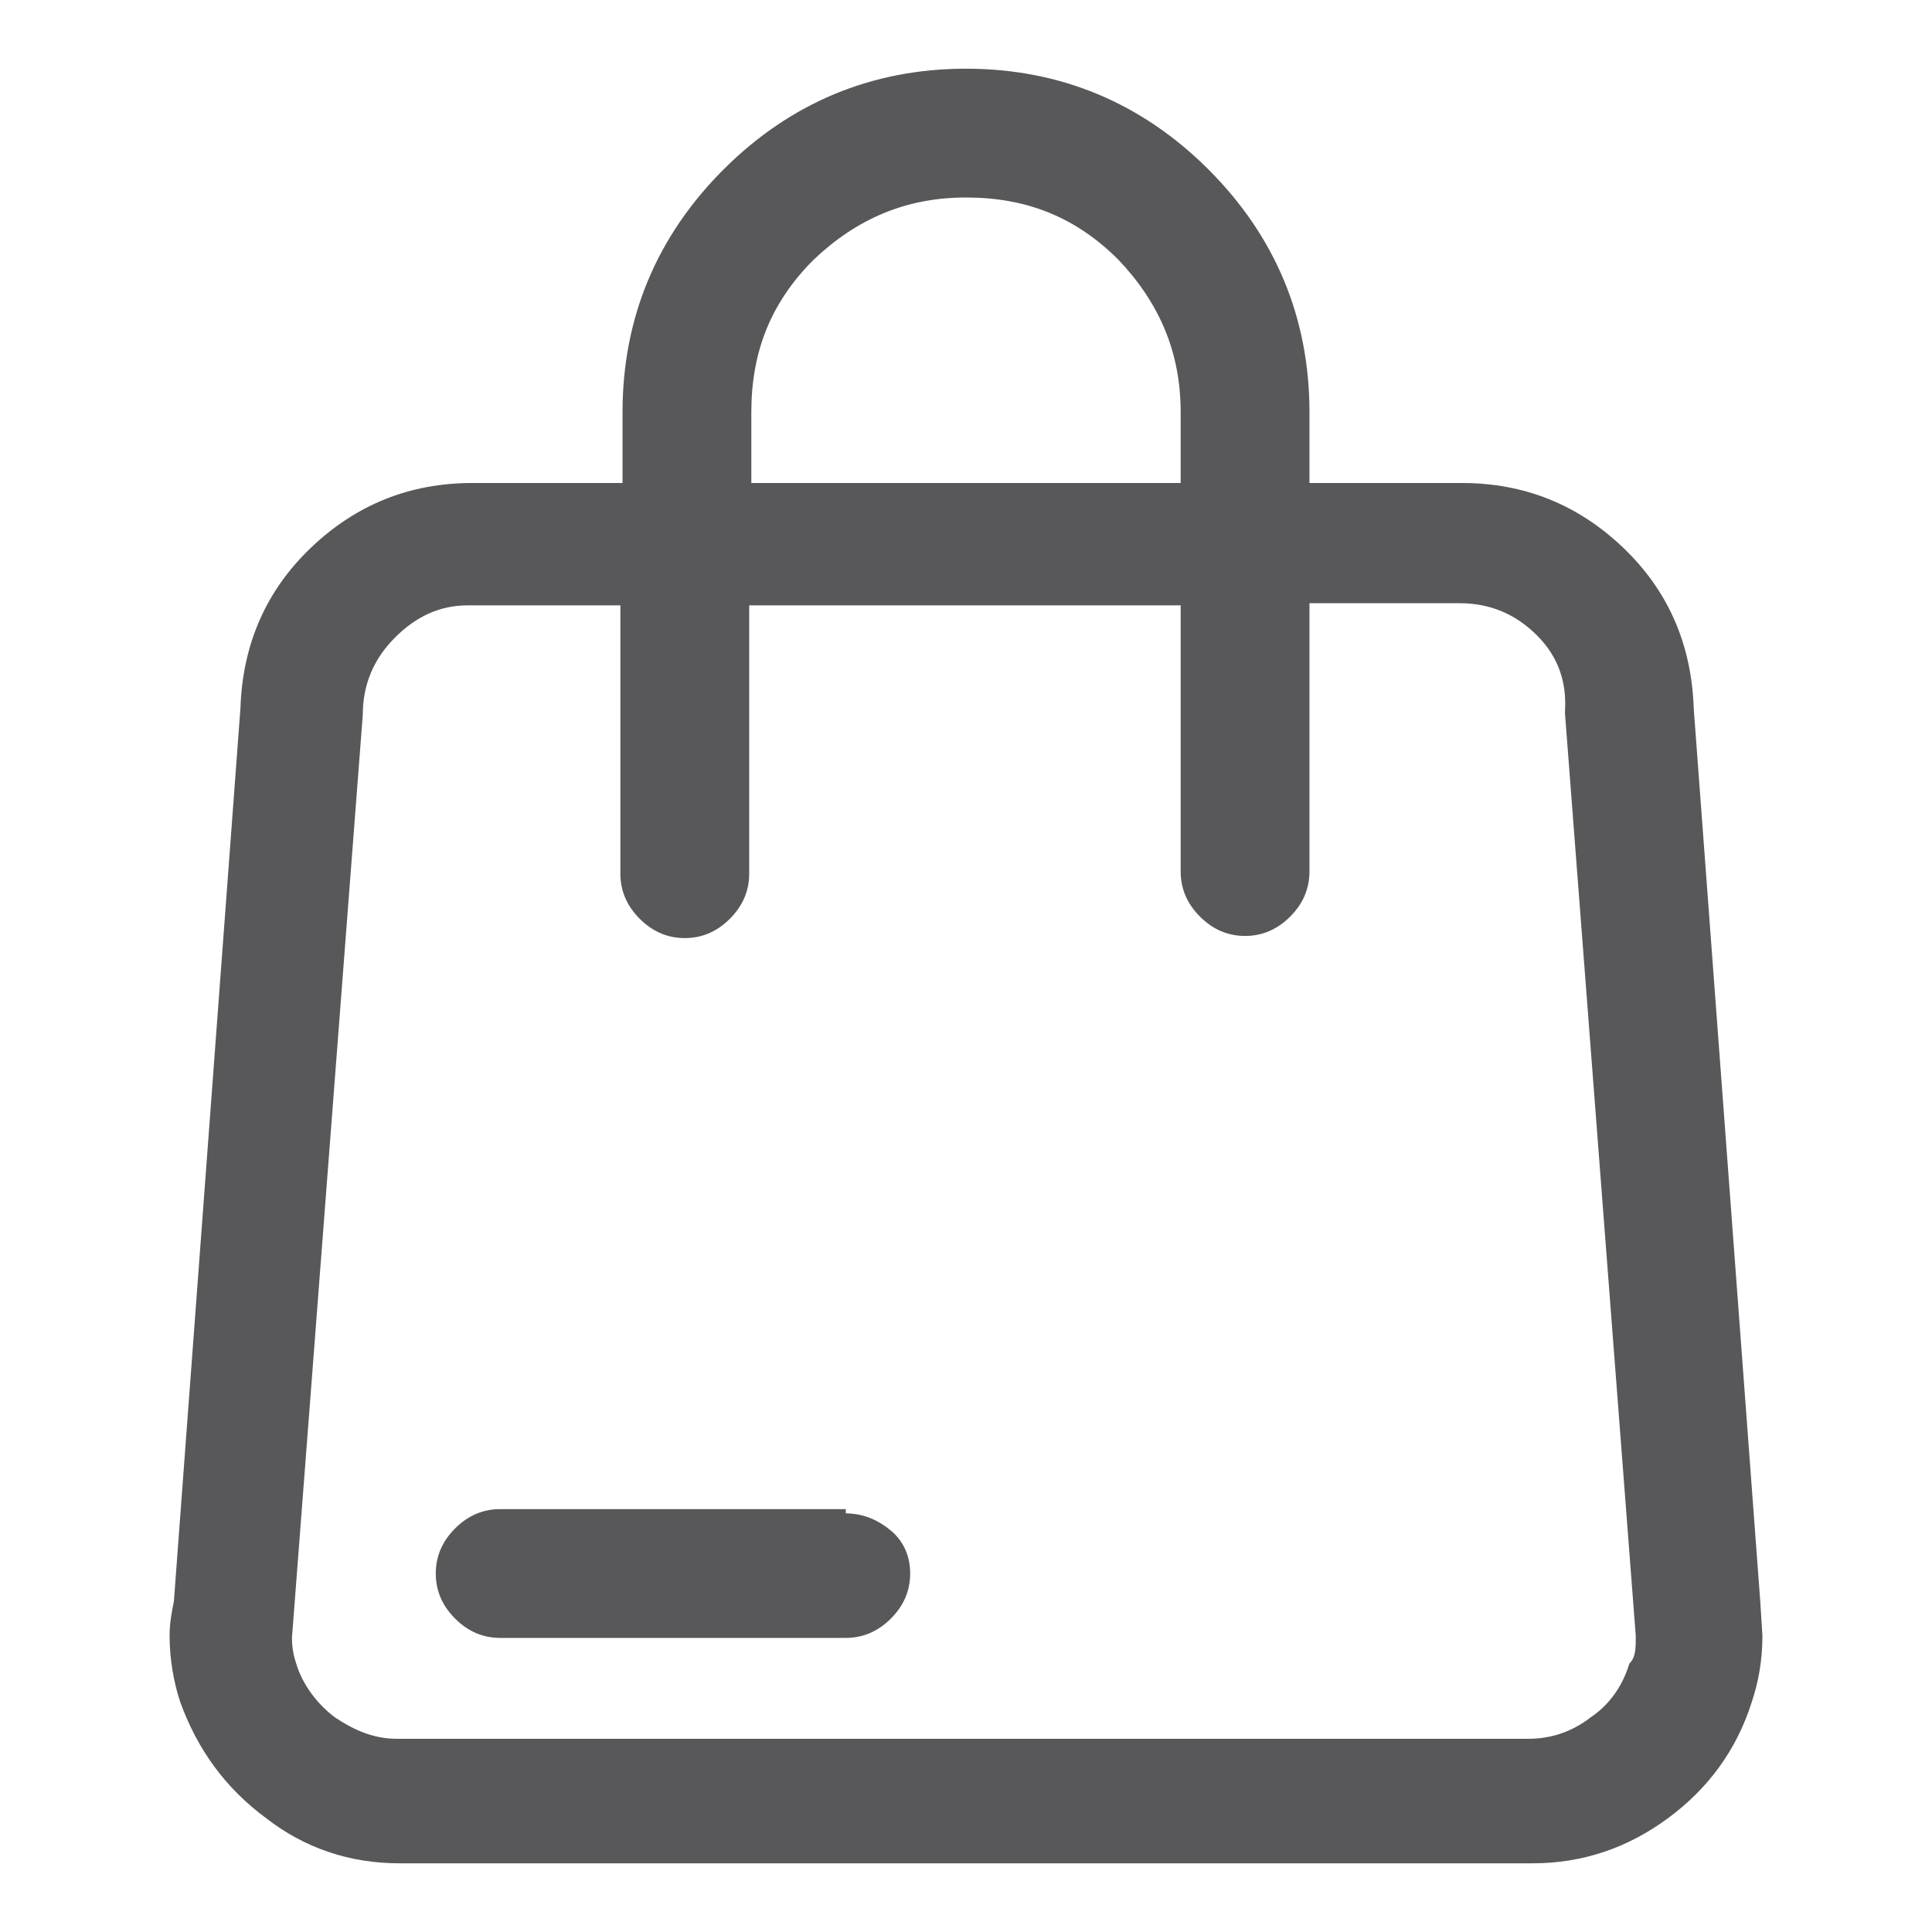 <?xml version="1.0" encoding="utf-8"?>
<!-- Generator: Adobe Illustrator 25.2.1, SVG Export Plug-In . SVG Version: 6.00 Build 0)  -->
<svg version="1.1" id="Layer_1" xmlns="http://www.w3.org/2000/svg" xmlns:xlink="http://www.w3.org/1999/xlink" x="0px" y="0px"
	 viewBox="0 0 90 90" style="enable-background:new 0 0 90 90;" xml:space="preserve">
<style type="text/css">
	.st0{fill:#58585B;}
</style>
<path class="st0" d="M82.1,76.2c0,1.2-0.2,2.2-0.5,3.1c-0.7,2.2-2,4-3.9,5.4c-1.9,1.4-4,2.1-6.3,2.1H18.6c-2.3,0-4.4-0.7-6.2-2.1
	c-1.9-1.4-3.2-3.2-4-5.4c-0.3-0.9-0.5-2-0.5-3.1c0-0.6,0.1-1.1,0.2-1.6L11.2,33c0.1-3,1.2-5.5,3.3-7.5c2.1-2,4.6-3,7.5-3H29v-3.3
	c0-4.4,1.6-8.2,4.7-11.3c3.1-3.1,6.9-4.7,11.3-4.7c4.4,0,8.2,1.6,11.3,4.7C59.4,11,61,14.8,61,19.2v3.3h7.1c2.9,0,5.4,1,7.5,3
	c2.1,2,3.2,4.5,3.3,7.5l3.1,41.6L82.1,76.2z M76.2,76.2l-3.3-43c0.1-1.4-0.3-2.6-1.3-3.6c-1-1-2.2-1.5-3.6-1.5H61v12.5
	c0,0.8-0.3,1.5-0.9,2.1c-0.6,0.6-1.3,0.9-2.1,0.9c-0.8,0-1.5-0.3-2.1-0.9c-0.6-0.6-0.9-1.3-0.9-2.1V28.2H34.9v12.5
	c0,0.8-0.3,1.5-0.9,2.1c-0.6,0.6-1.3,0.9-2.1,0.9c-0.8,0-1.5-0.3-2.1-0.9c-0.6-0.6-0.9-1.3-0.9-2.1V28.2h-7.1
	c-1.3,0-2.4,0.5-3.4,1.5c-1,1-1.5,2.2-1.5,3.6l-3.3,43c0,0.5,0.1,0.9,0.2,1.2c0.3,1,1,1.9,1.8,2.5c0.9,0.6,1.8,1,2.9,1h52.7
	c1,0,2-0.3,2.9-1c0.9-0.6,1.5-1.5,1.8-2.5C76.2,77.2,76.2,76.8,76.2,76.2z M39.4,70.5c0.8,0,1.5,0.3,2.1,0.8c0.6,0.5,0.9,1.2,0.9,2
	c0,0.8-0.3,1.5-0.9,2.1c-0.6,0.6-1.3,0.9-2.1,0.9H23.3c-0.8,0-1.5-0.3-2.1-0.9c-0.6-0.6-0.9-1.3-0.9-2.1c0-0.8,0.3-1.5,0.9-2.1
	c0.6-0.6,1.3-0.9,2.1-0.9h16.1V70.5z M34.9,22.5h20.1v-3.3c0-2.8-1-5.1-2.9-7.1c-2-2-4.3-2.9-7.1-2.9c-2.8,0-5.1,1-7.1,2.9
	c-2,2-2.9,4.3-2.9,7.1V22.5z"/>
</svg>
